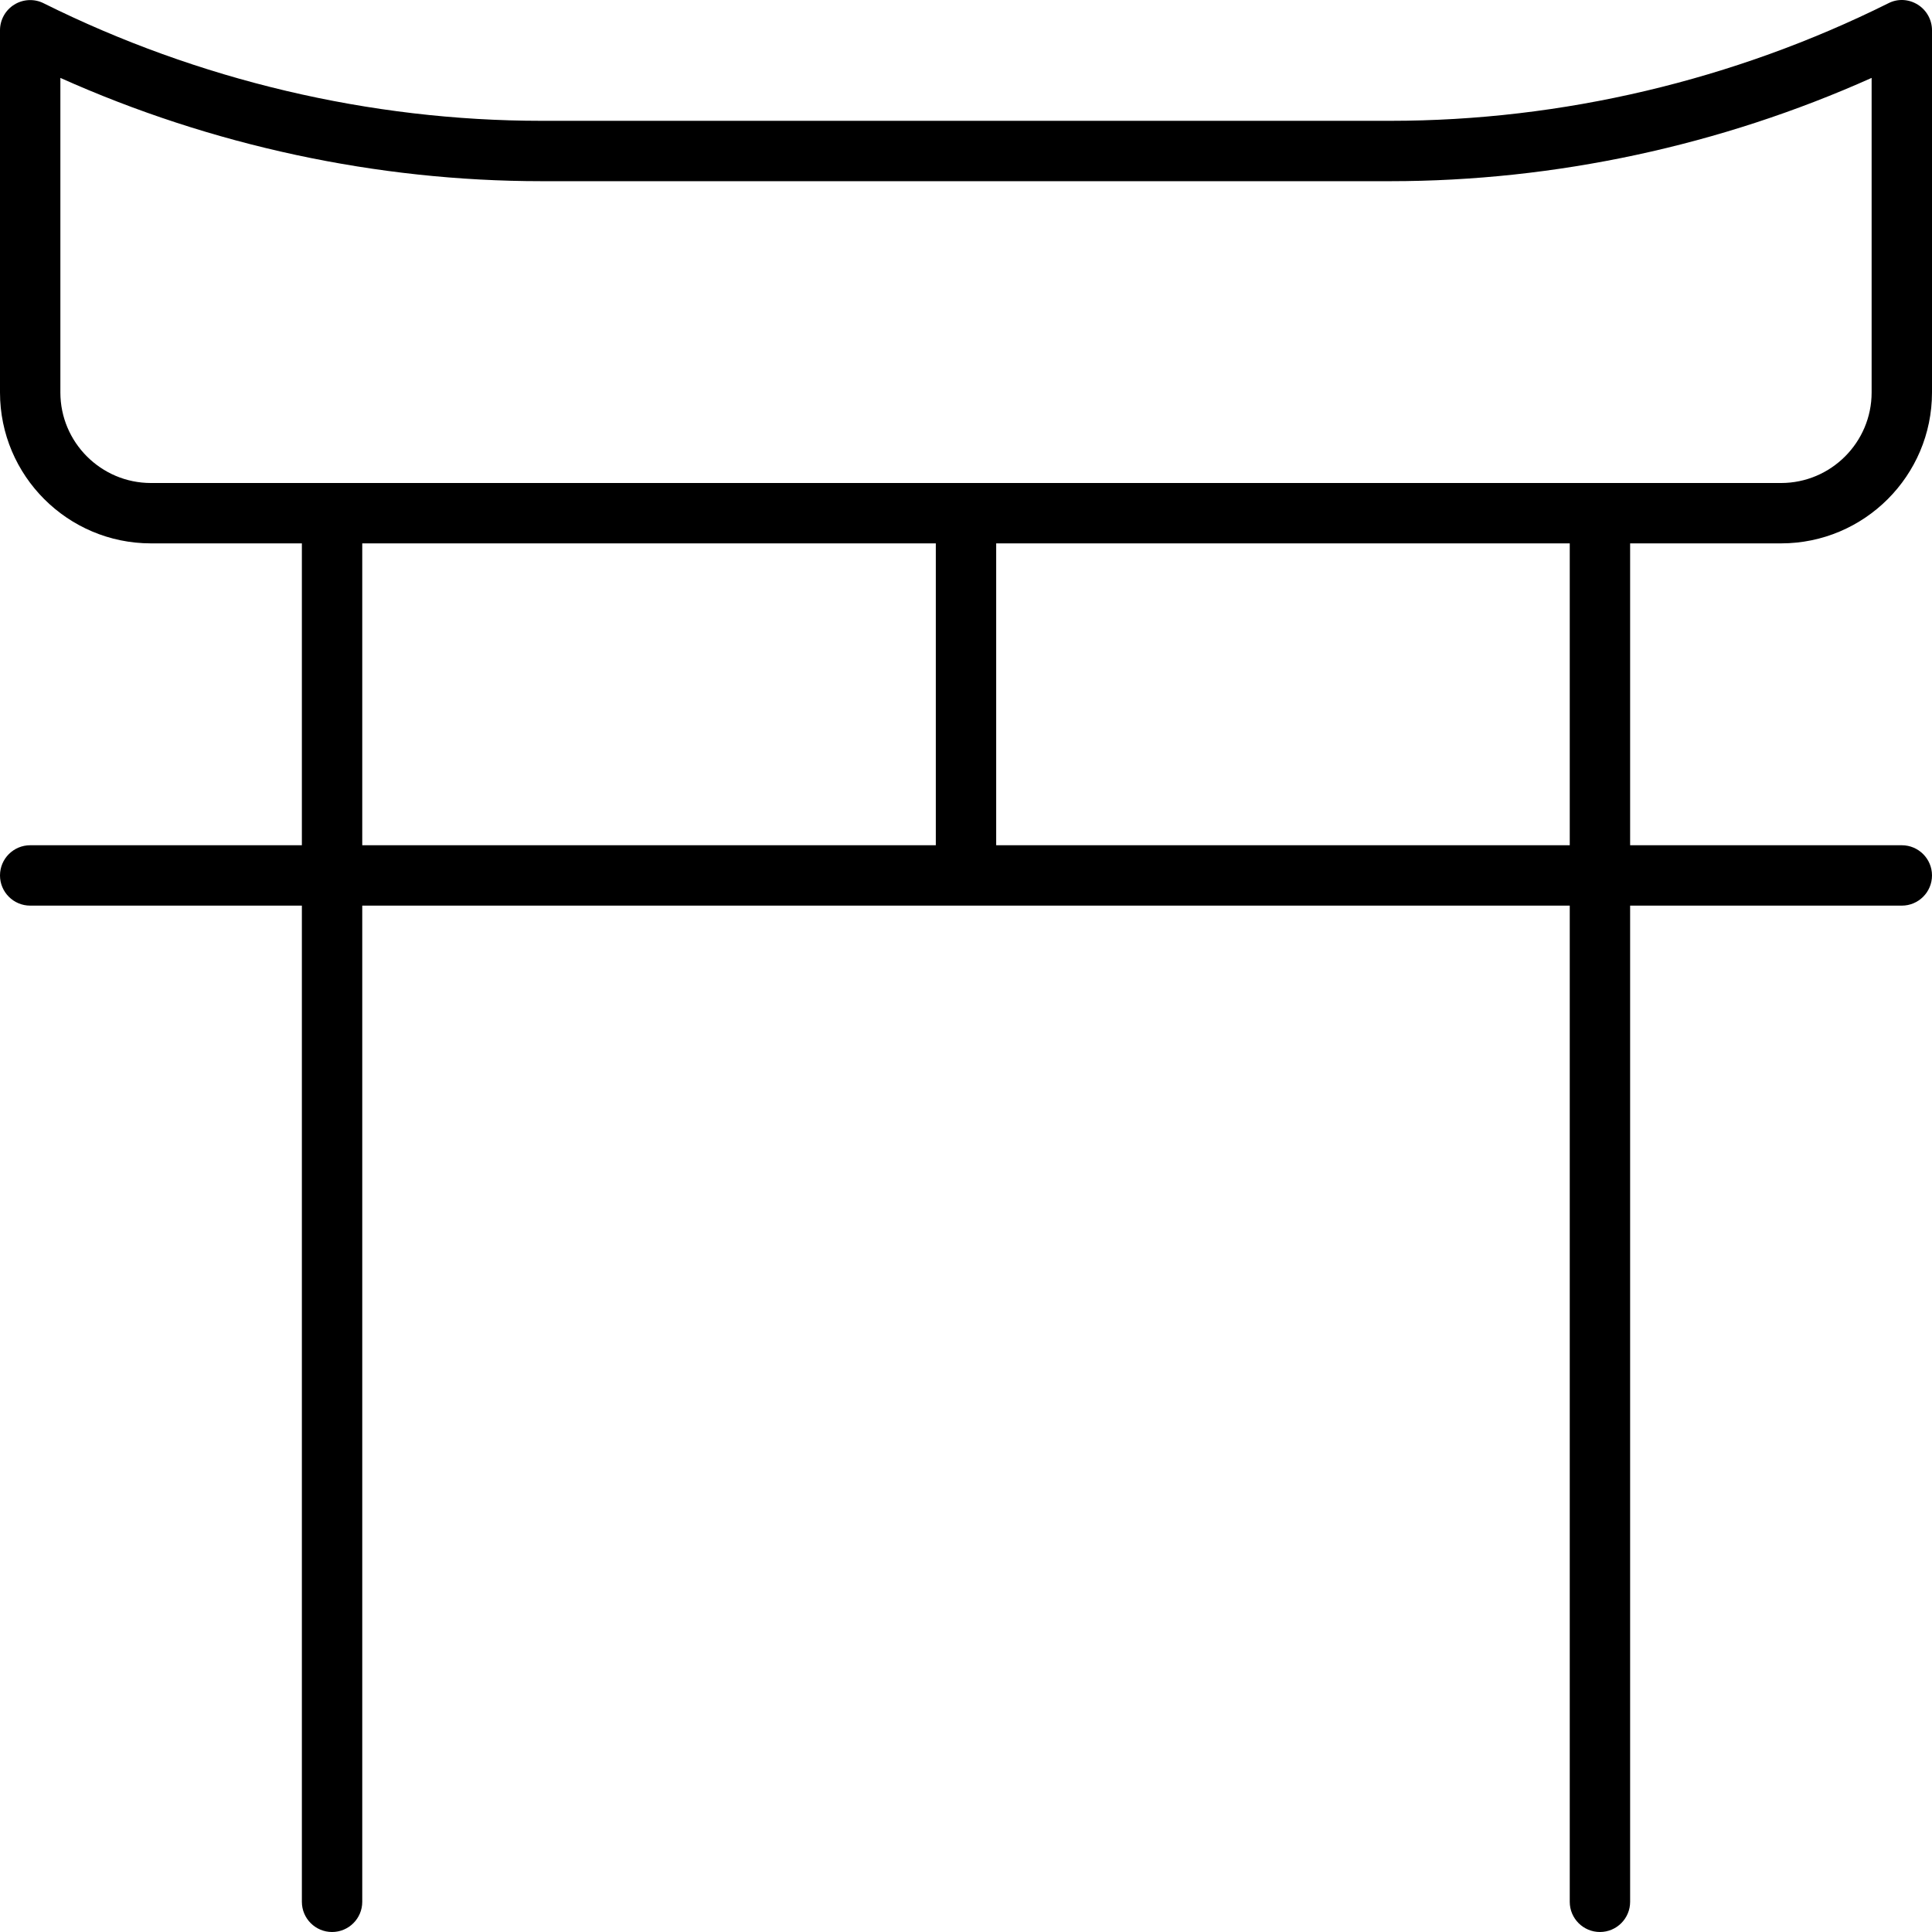 <svg xmlns="http://www.w3.org/2000/svg" viewBox="0 0 512 512"><!-- Font Awesome Pro 6.0.0-alpha2 by @fontawesome - https://fontawesome.com License - https://fontawesome.com/license (Commercial License) --><path d="M472 144C494.062 144 512 126.064 512 104.006V8.021C512 5.256 510.562 2.678 508.219 1.225C505.844 -0.26 502.906 -0.416 500.437 0.865C459.531 21.238 413.906 32.018 368.5 32.018H143.5C98.094 32.018 52.469 21.238 11.562 0.865C9.094 -0.385 6.125 -0.229 3.781 1.225S0 5.256 0 8.021V104.006C0 126.064 17.938 144 40 144H80V224H8C3.594 224 0 227.578 0 232S3.594 240 8 240H80V504C80 508.422 83.594 512 88 512S96 508.422 96 504V240H416V504C416 508.422 419.594 512 424 512S432 508.422 432 504V240H504C508.406 240 512 236.422 512 232S508.406 224 504 224H432V144H472ZM248 224H96V144H248V224ZM416 224H264V144H416V224ZM40 128.002C26.781 128.002 16 117.238 16 104.006V20.645C56.031 38.578 99.875 48.014 143.5 48.014H368.5C412.125 48.014 455.969 38.578 496 20.645V104.006C496 117.238 485.219 128.002 472 128.002H40Z"/></svg>